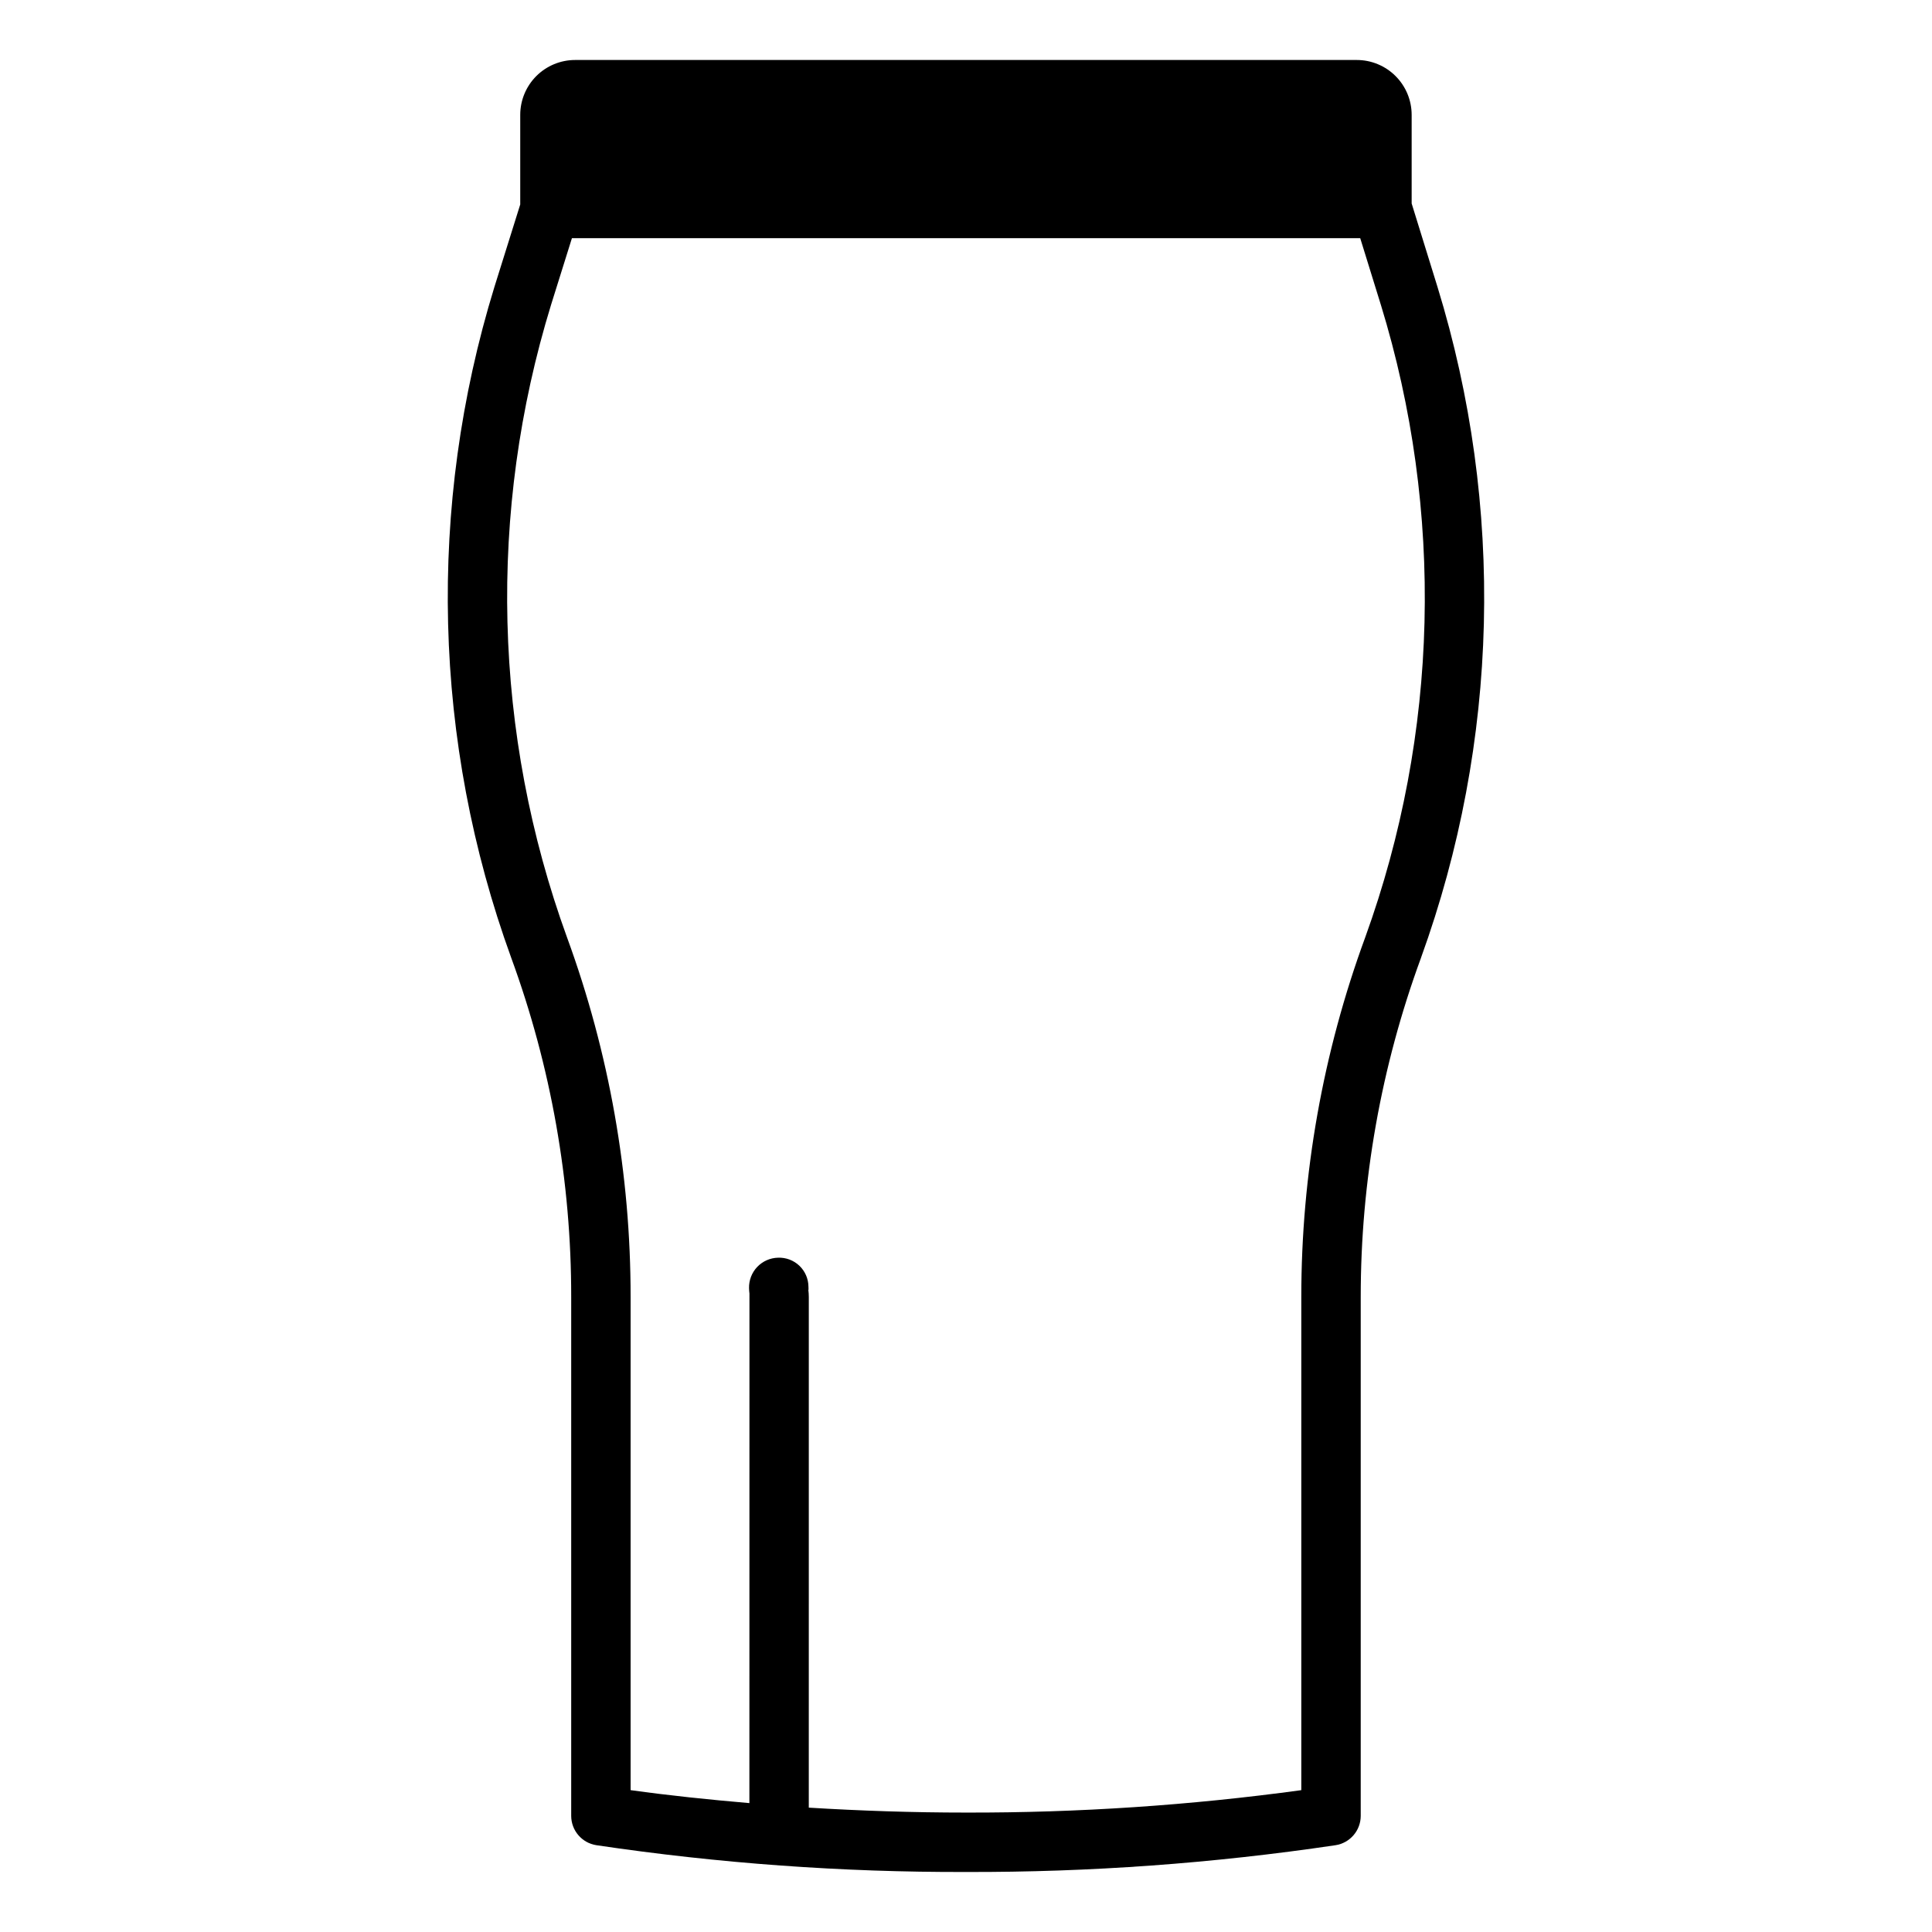 <?xml version="1.0" encoding="UTF-8"?>
<!-- Uploaded to: SVG Repo, www.svgrepo.com, Generator: SVG Repo Mixer Tools -->
<svg fill="#000000" width="800px" height="800px" version="1.1" viewBox="144 144 512 512" xmlns="http://www.w3.org/2000/svg">
 <path d="m524.96 220.07-6.856-22.148v-23.492c-0.004-3.852-1.535-7.543-4.262-10.27-2.723-2.723-6.418-4.258-10.27-4.262h-207.17c-3.852 0.004-7.547 1.535-10.273 4.258-2.723 2.727-4.258 6.422-4.262 10.273v23.754l-6.852 21.887c-17.879 58.16-16.312 120.56 4.461 177.75 10.547 28.812 15.93 59.262 15.898 89.945v137.45c0 3.891 2.84 7.199 6.688 7.785 32.418 4.816 65.148 7.188 97.922 7.094 32.777 0.094 65.512-2.277 97.934-7.094 3.844-0.586 6.688-3.894 6.688-7.785v-137.45c-0.012-30.688 5.398-61.141 15.98-89.945v-0.016c20.707-57.199 22.242-119.59 4.375-177.73zm-19.164 172.34c-11.215 30.543-16.945 62.824-16.938 95.359v130.64c-29.449 4.027-59.148 6.012-88.875 5.941-14.109 0-27.992-0.473-41.645-1.305l0.004-135.28c0-0.664-0.043-1.328-0.133-1.984l0.062-0.004-0.023-0.793c-0.02-2.098-0.883-4.098-2.402-5.547-1.52-1.445-3.559-2.215-5.656-2.133-2.086 0.047-4.07 0.926-5.512 2.434-1.441 1.512-2.223 3.535-2.176 5.621 0.012 0.488 0.047 0.973 0.109 1.453l-0.016 135.03c-10.664-0.918-21.215-2.004-31.48-3.438v-130.64c0.031-32.527-5.672-64.809-16.852-95.355-19.598-53.938-21.082-112.8-4.219-167.66l5.519-17.625h208.91l5.449 17.602h0.004c16.855 54.859 15.406 113.71-4.129 167.68z"/>
</svg>
